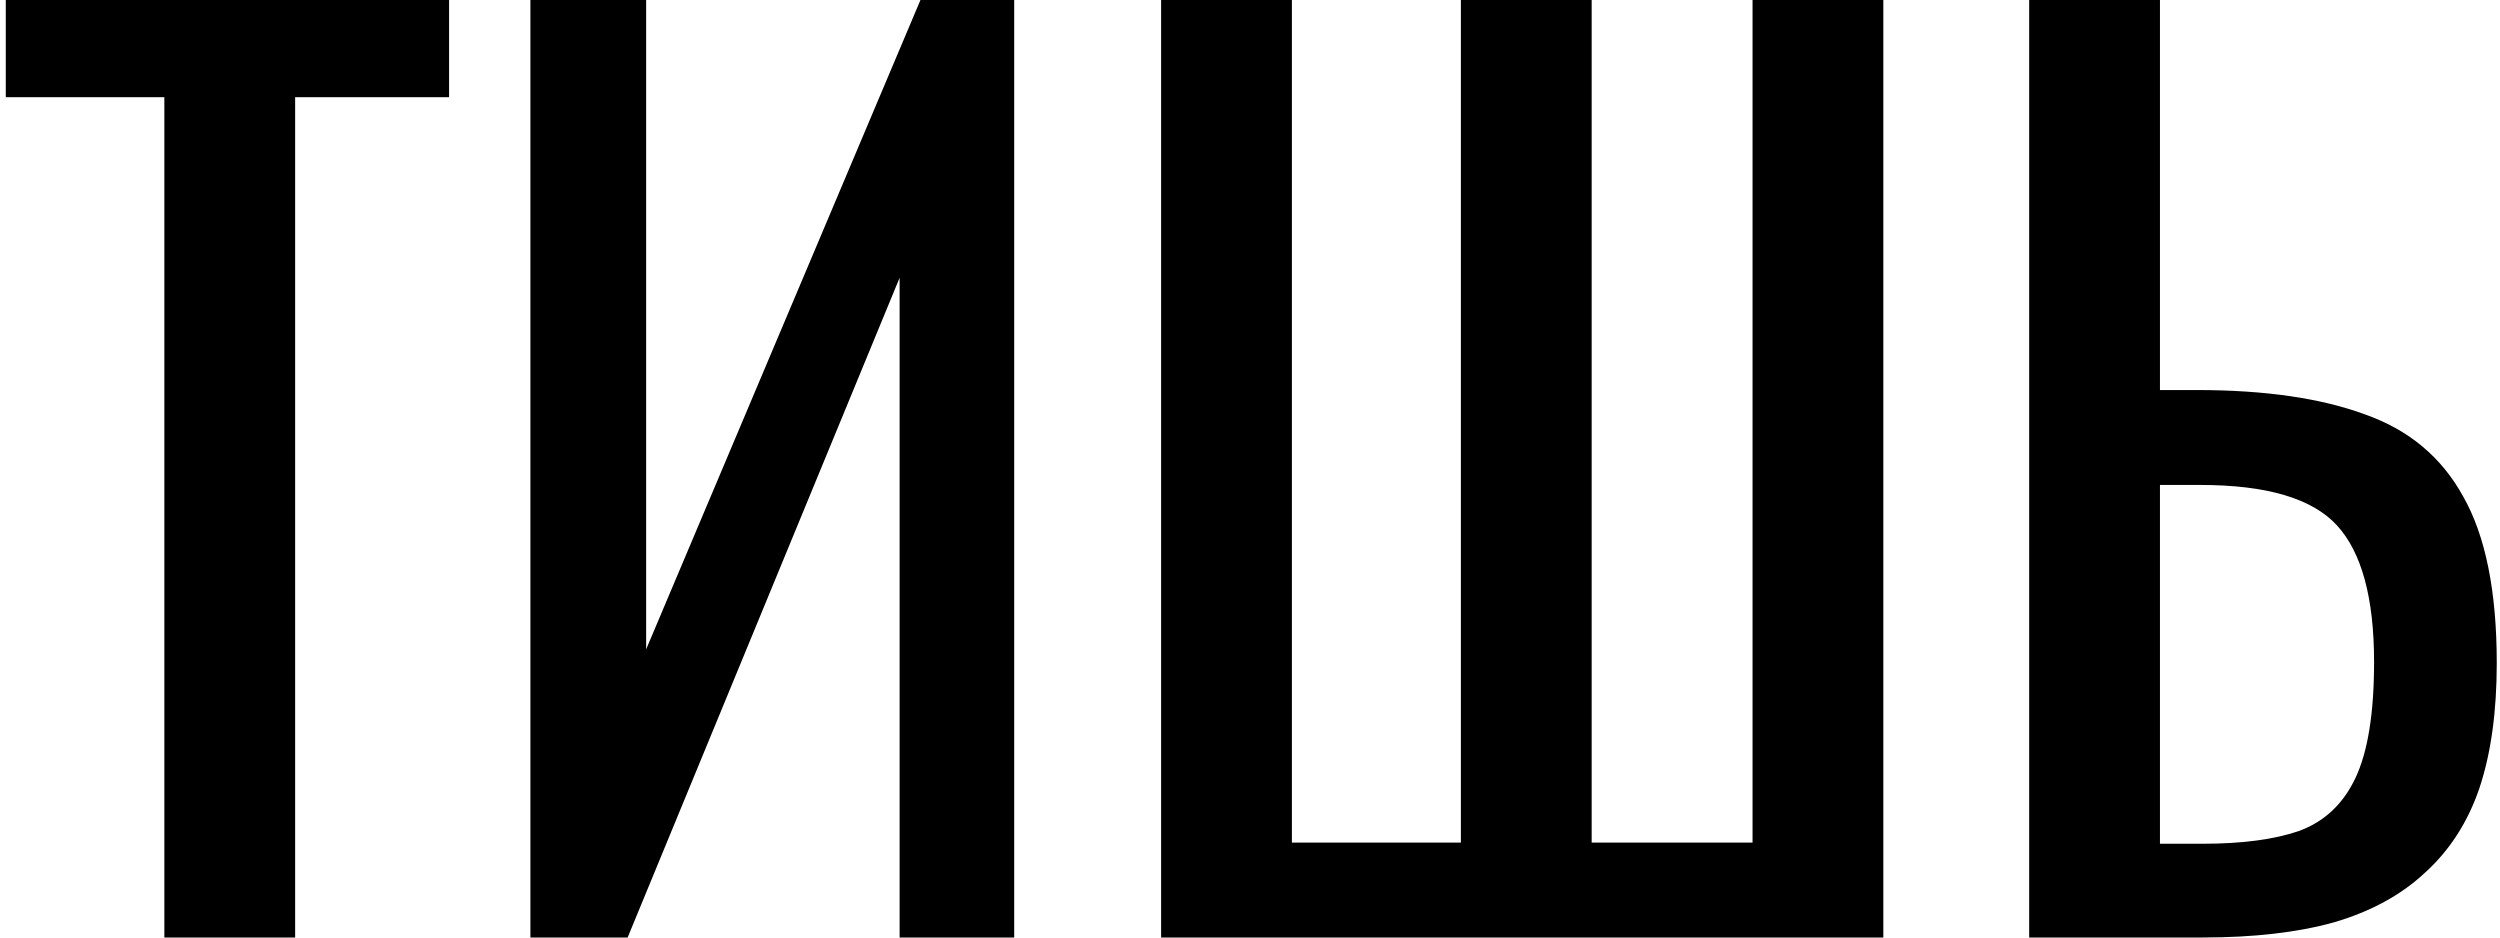 <?xml version="1.0" encoding="UTF-8"?> <svg xmlns="http://www.w3.org/2000/svg" width="216" height="81" viewBox="0 0 216 81" fill="none"><path d="M14.2 81V8.4H0.5V-6.19888e-06H38.8V8.4H25.5V81H14.2ZM45.827 81V-6.19888e-06H55.827V56.1L79.527 -6.19888e-06H87.627V81H77.727V24L54.227 81H45.827ZM100.32 81V-6.19888e-06H111.62V72.8H126.22V-6.19888e-06H137.52V72.8H151.42V-6.19888e-06H162.72V81H100.32ZM175.32 81V-6.19888e-06H186.62V33.7H189.82C195.686 33.7 200.52 34.4 204.32 35.8C208.12 37.133 210.953 39.5 212.82 42.9C214.753 46.3 215.72 51.1 215.72 57.3C215.72 61.5 215.22 65.1 214.22 68.1C213.22 71.033 211.653 73.467 209.52 75.4C207.453 77.333 204.82 78.767 201.62 79.7C198.486 80.567 194.72 81 190.32 81H175.32ZM186.62 72.9H190.32C193.72 72.9 196.486 72.533 198.62 71.8C200.82 71 202.453 69.467 203.52 67.2C204.586 64.933 205.12 61.6 205.12 57.2C205.12 51.667 204.053 47.733 201.92 45.4C199.786 43.067 195.853 41.9 190.12 41.9H186.62V72.9Z" fill="black"></path></svg> 
